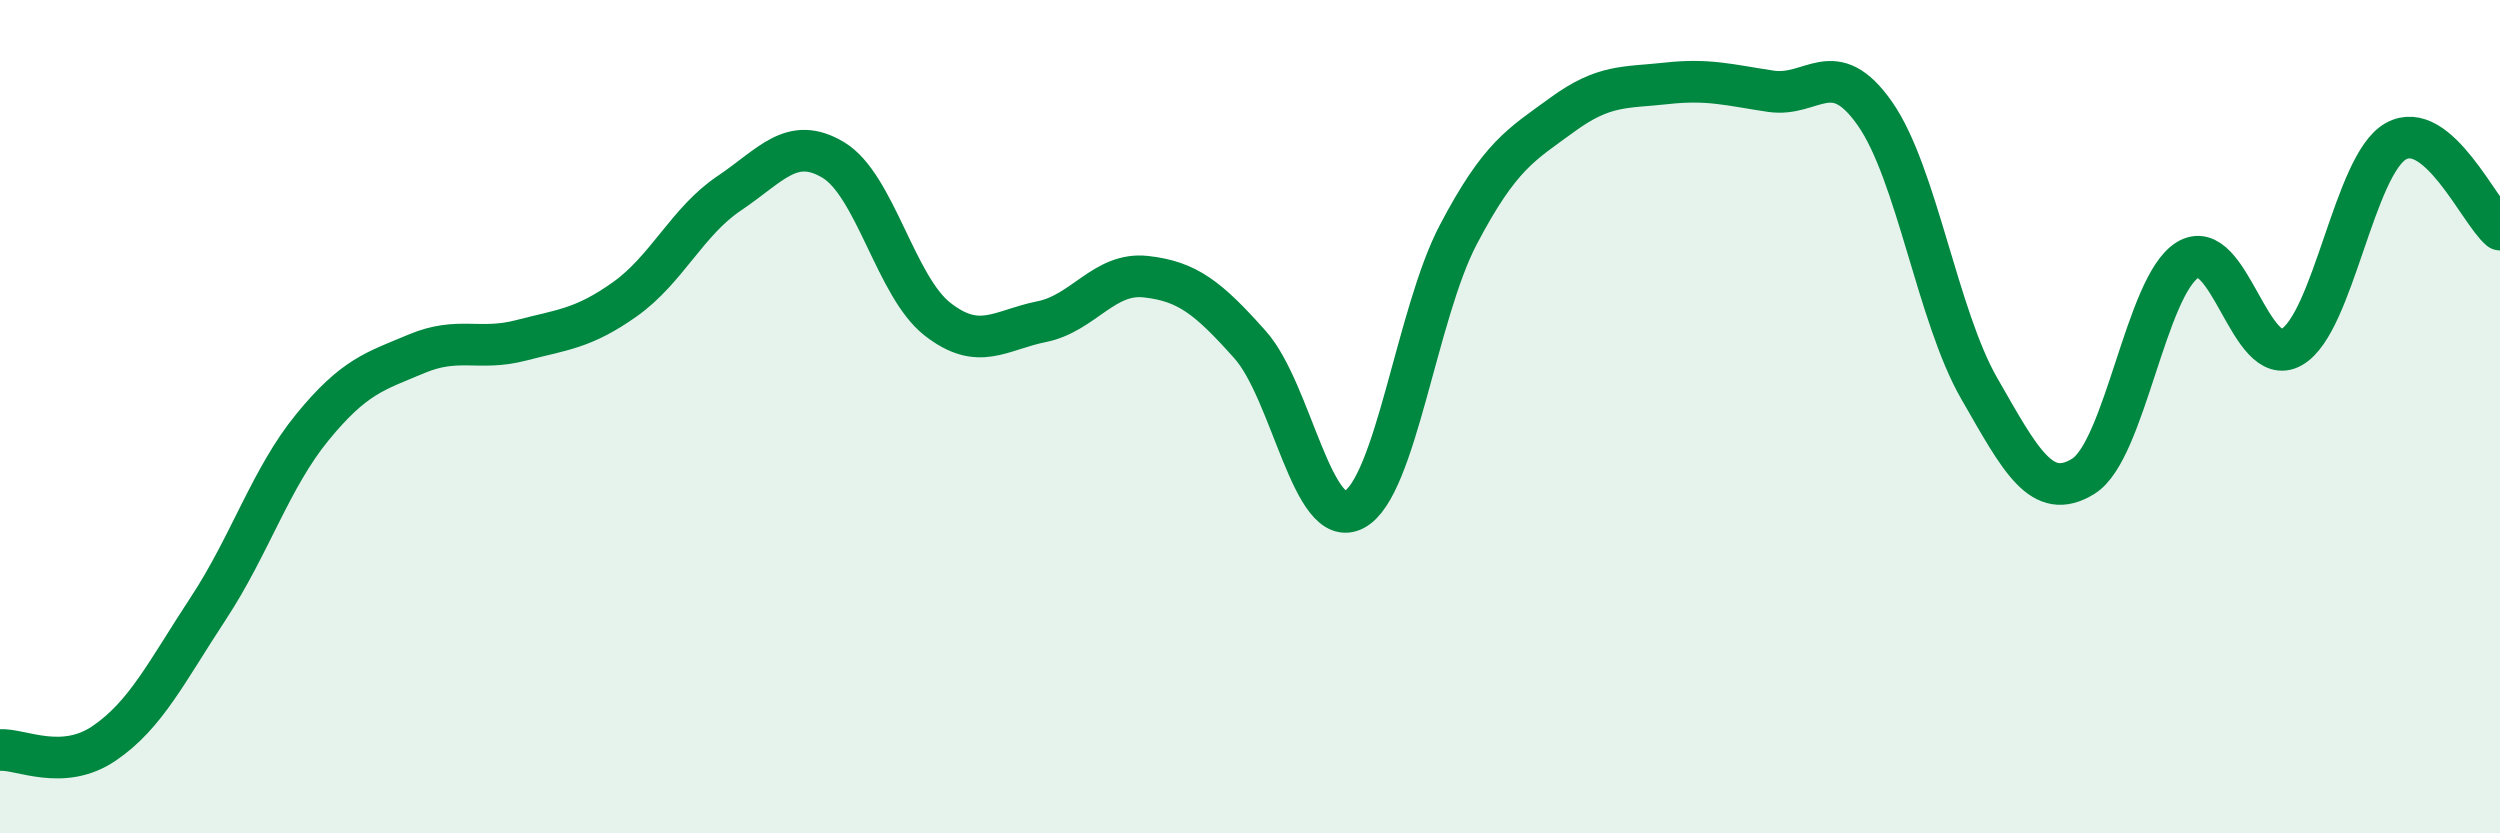 
    <svg width="60" height="20" viewBox="0 0 60 20" xmlns="http://www.w3.org/2000/svg">
      <path
        d="M 0,18 C 0.5,17.97 1.5,18.52 2.5,17.84 C 3.5,17.16 4,16.12 5,14.6 C 6,13.08 6.5,11.47 7.5,10.25 C 8.5,9.03 9,8.91 10,8.49 C 11,8.07 11.5,8.43 12.5,8.17 C 13.5,7.91 14,7.89 15,7.18 C 16,6.47 16.5,5.31 17.5,4.64 C 18.5,3.97 19,3.24 20,3.84 C 21,4.44 21.5,6.88 22.5,7.66 C 23.5,8.44 24,7.92 25,7.72 C 26,7.52 26.5,6.53 27.5,6.64 C 28.5,6.75 29,7.15 30,8.27 C 31,9.39 31.5,12.76 32.5,12.23 C 33.5,11.7 34,7.53 35,5.63 C 36,3.73 36.5,3.48 37.5,2.75 C 38.5,2.02 39,2.11 40,2 C 41,1.89 41.5,2.04 42.5,2.19 C 43.5,2.34 44,1.3 45,2.73 C 46,4.16 46.5,7.58 47.5,9.32 C 48.5,11.06 49,12.05 50,11.43 C 51,10.81 51.5,6.86 52.5,6.24 C 53.5,5.62 54,8.9 55,8.33 C 56,7.76 56.5,3.95 57.5,3.39 C 58.5,2.83 59.5,5.09 60,5.51L60 20L0 20Z"
        fill="#008740"
        opacity="0.1"
        stroke-linecap="round"
        stroke-linejoin="round"
      />
      <path
        d="M 0,18 C 0.5,17.97 1.5,18.52 2.5,17.84 C 3.5,17.16 4,16.12 5,14.6 C 6,13.08 6.5,11.47 7.5,10.25 C 8.5,9.03 9,8.91 10,8.49 C 11,8.07 11.5,8.43 12.5,8.17 C 13.5,7.91 14,7.89 15,7.18 C 16,6.47 16.5,5.31 17.5,4.64 C 18.5,3.97 19,3.24 20,3.84 C 21,4.44 21.5,6.88 22.5,7.66 C 23.5,8.44 24,7.92 25,7.72 C 26,7.52 26.5,6.53 27.5,6.64 C 28.5,6.75 29,7.15 30,8.27 C 31,9.39 31.5,12.76 32.5,12.23 C 33.5,11.7 34,7.53 35,5.63 C 36,3.73 36.5,3.48 37.5,2.75 C 38.5,2.02 39,2.11 40,2 C 41,1.89 41.5,2.04 42.5,2.19 C 43.5,2.34 44,1.3 45,2.73 C 46,4.16 46.5,7.58 47.5,9.32 C 48.5,11.06 49,12.05 50,11.43 C 51,10.81 51.5,6.86 52.5,6.24 C 53.5,5.62 54,8.9 55,8.33 C 56,7.76 56.5,3.95 57.5,3.39 C 58.5,2.83 59.5,5.09 60,5.51"
        stroke="#008740"
        stroke-width="1"
        fill="none"
        stroke-linecap="round"
        stroke-linejoin="round"
      />
    </svg>
  